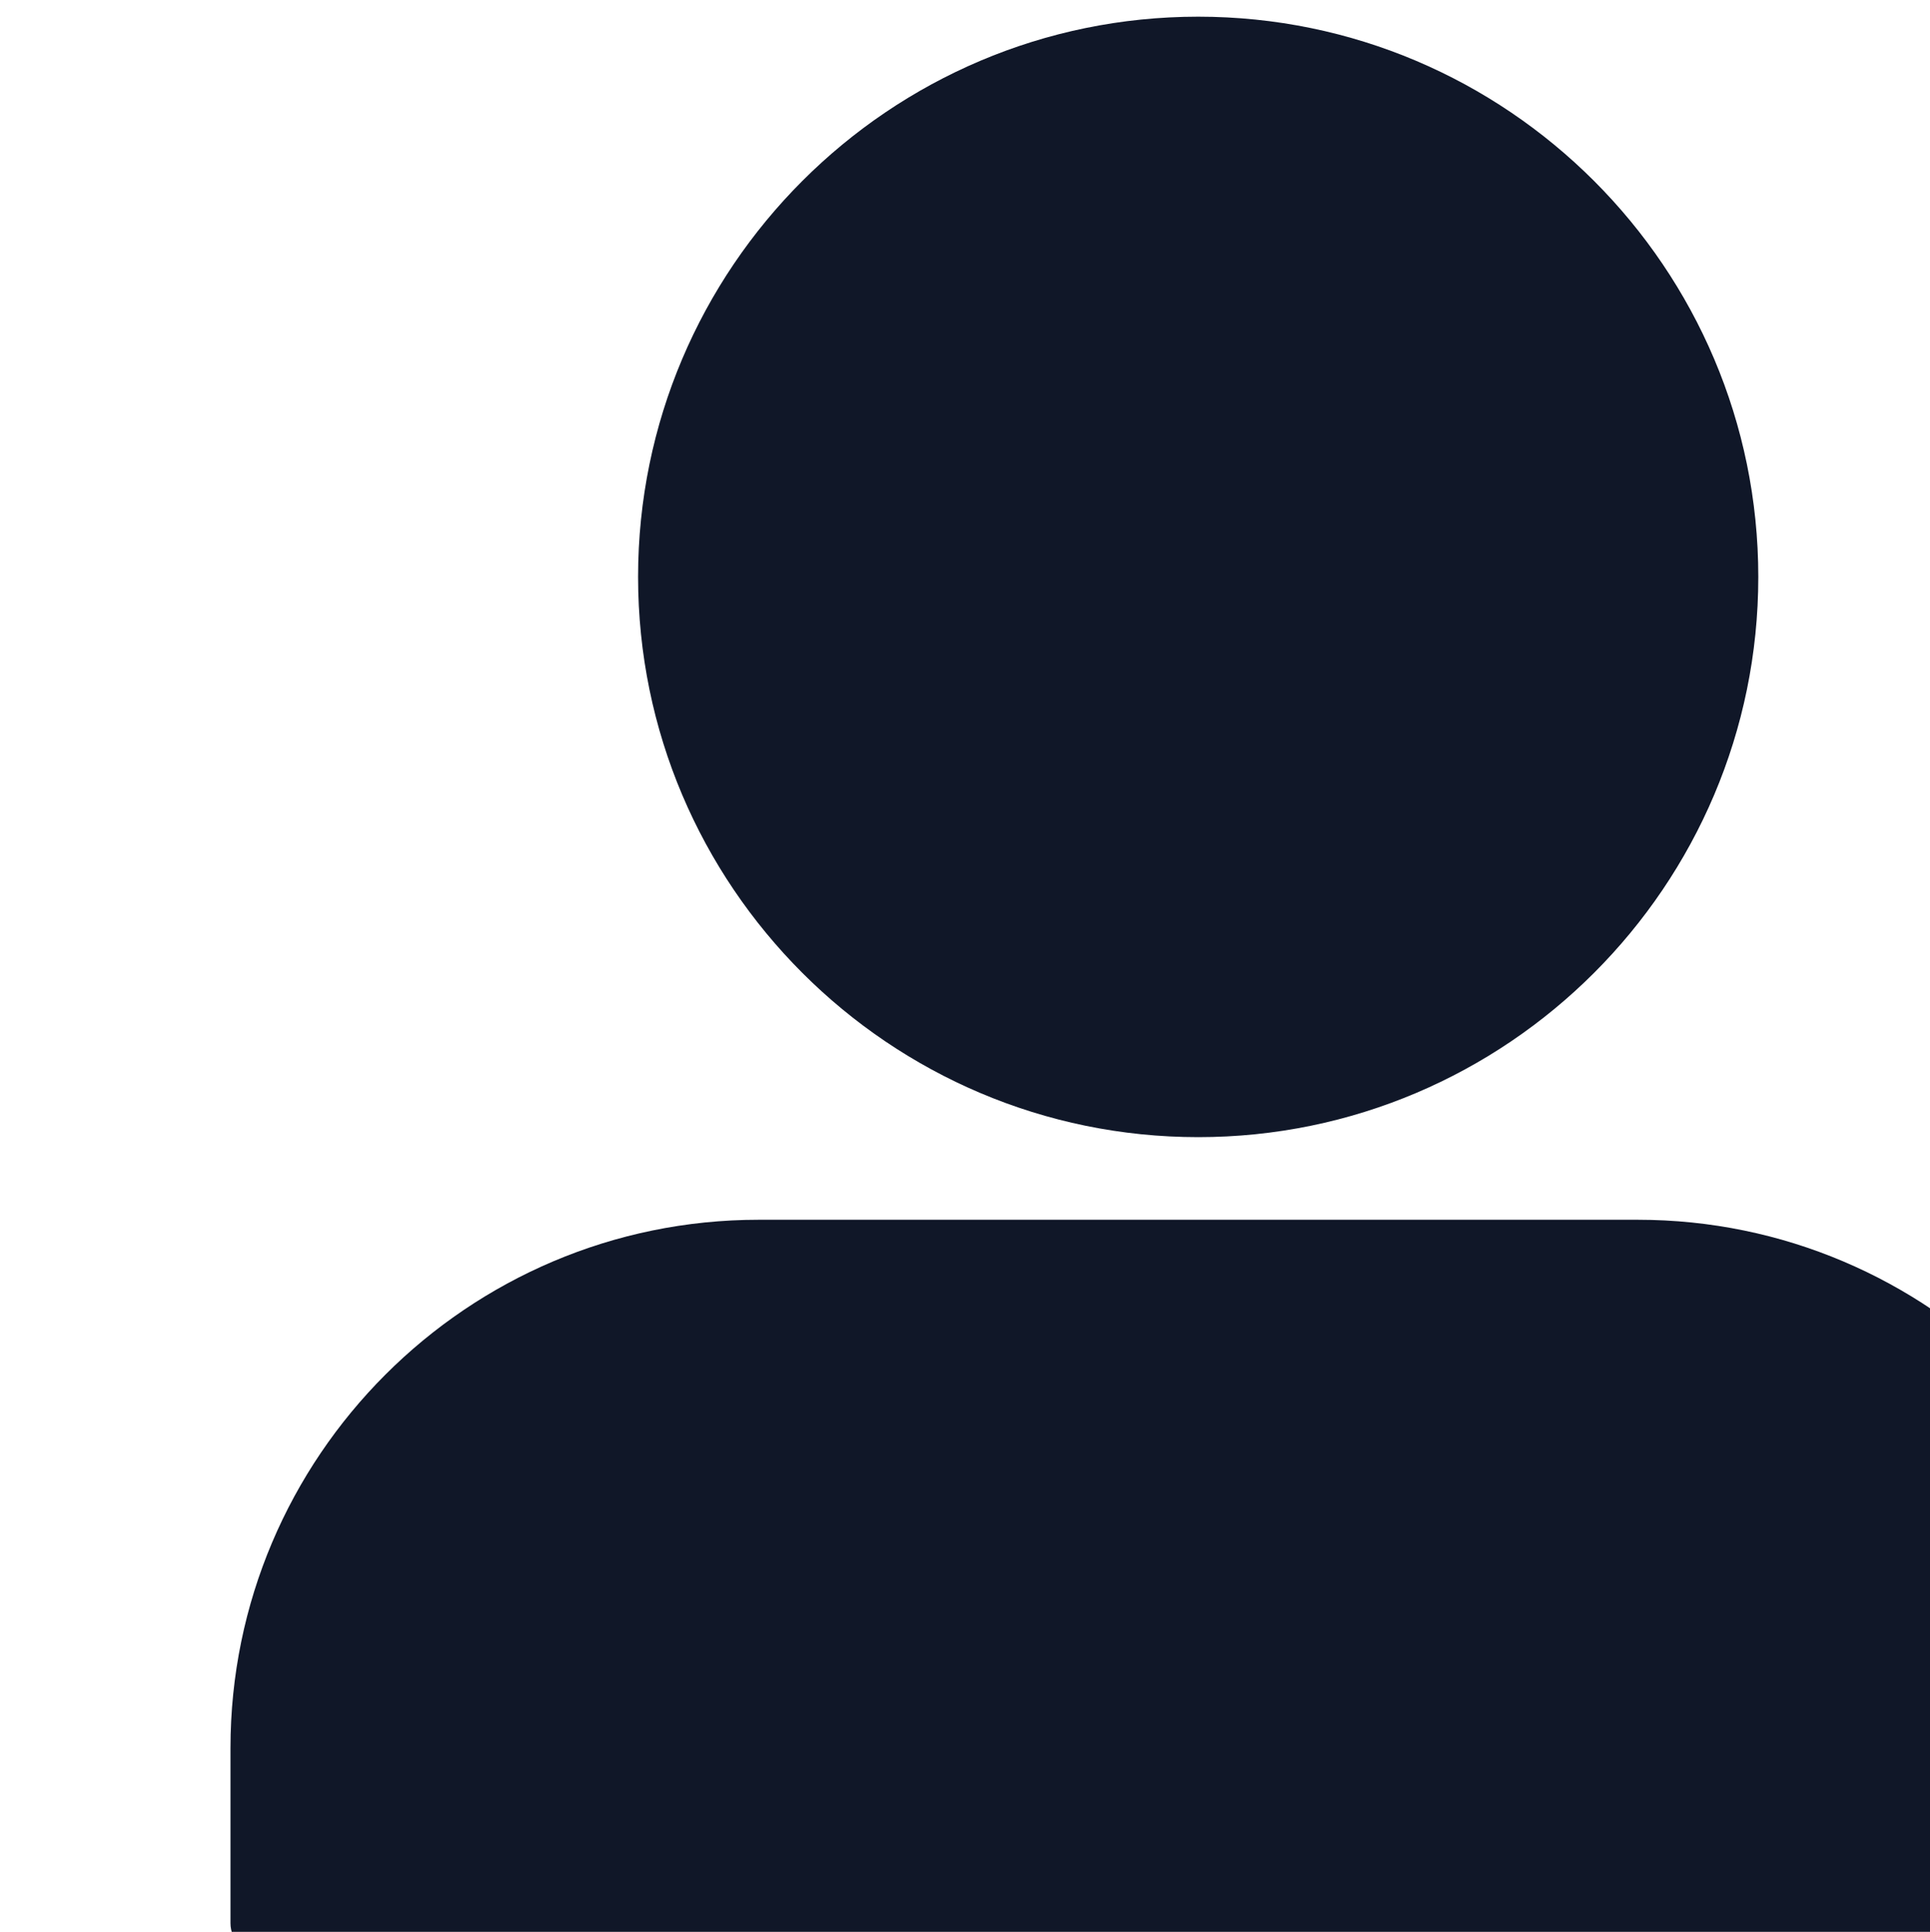 <?xml version="1.0" encoding="UTF-8" standalone="no"?>
<svg
   xmlns:dc="http://purl.org/dc/elements/1.1/"
   xmlns:cc="http://creativecommons.org/ns#"
   xmlns:rdf="http://www.w3.org/1999/02/22-rdf-syntax-ns#"
   xmlns:svg="http://www.w3.org/2000/svg"
   xmlns="http://www.w3.org/2000/svg"
   id="svg3221"
   version="1.1"
   viewBox="0 0 6.849 6.854"
   height="6.854mm"
   width="6.849mm">
  <defs
     id="defs3215">
    <clipPath
       id="clipPath1728"
       clipPathUnits="userSpaceOnUse">
      <path
         id="path1726"
         d="M 0,0 H 4268.75 V 1193.75 H 0 Z" />
    </clipPath>
    <clipPath
       id="clipPath1734"
       clipPathUnits="userSpaceOnUse">
      <path
         id="path1732"
         d="M 0,0 H 4268.75 V 1193.75 H 0 Z" />
    </clipPath>
    <clipPath
       id="clipPath1740"
       clipPathUnits="userSpaceOnUse">
      <path
         id="path1738"
         d="m 2413.517,136.892 h 165.625 v 165.625 h -165.625 z" />
    </clipPath>
    <clipPath
       id="clipPath1746"
       clipPathUnits="userSpaceOnUse">
      <path
         id="path1744"
         d="m 2413.517,136.892 h 164.648 v 164.648 h -164.648 z" />
    </clipPath>
    <clipPath
       id="clipPath1752"
       clipPathUnits="userSpaceOnUse">
      <path
         id="path1750"
         d="m 2495.842,136.892 c 45.466,0 82.324,36.858 82.324,82.324 0,45.466 -36.858,82.324 -82.324,82.324 -45.466,0 -82.324,-36.858 -82.324,-82.324 0,-45.466 36.858,-82.324 82.324,-82.324 z" />
    </clipPath>
    <clipPath
       id="clipPath1764"
       clipPathUnits="userSpaceOnUse">
      <path
         style="clip-rule:evenodd"
         id="path1762"
         d="m 2454.787,177.649 h 81.25 v 81.25 h -81.25 z" />
    </clipPath>
  </defs>
  <g
     transform="translate(2.69881e-6,-290.146)"
     id="layer1">
    <g
       id="g1758"
       transform="matrix(0.085,0,0,0.085,-207.842,275.105)">
      <g
         clip-path="url(#clipPath1764)"
         id="g1760">
        <g
           transform="matrix(0.171,0,0,0.171,2454.822,177.649)"
           id="g1766">
          <path
             id="path1768"
             style="fill:#101728;fill-opacity:1;fill-rule:nonzero;stroke:none"
             d="M 465.038,472.865 H 7.5 c -4.142,0 -7.5,-3.357 -7.5,-7.5 V 422.624 C 0,351.514 57.853,293.661 128.963,293.661 h 214.611 c 71.111,0 128.964,57.853 128.964,128.963 v 42.741 c 0,4.143 -3.357,7.5 -7.5,7.5 z M 236.269,273.496 c -75.403,0 -136.748,-61.345 -136.748,-136.748 C 99.521,61.345 160.866,0 236.269,0 311.672,0 373.017,61.345 373.017,136.748 c 0,75.403 -61.345,136.748 -136.748,136.748 z" />
        </g>
      </g>
    </g>
  </g>
</svg>
